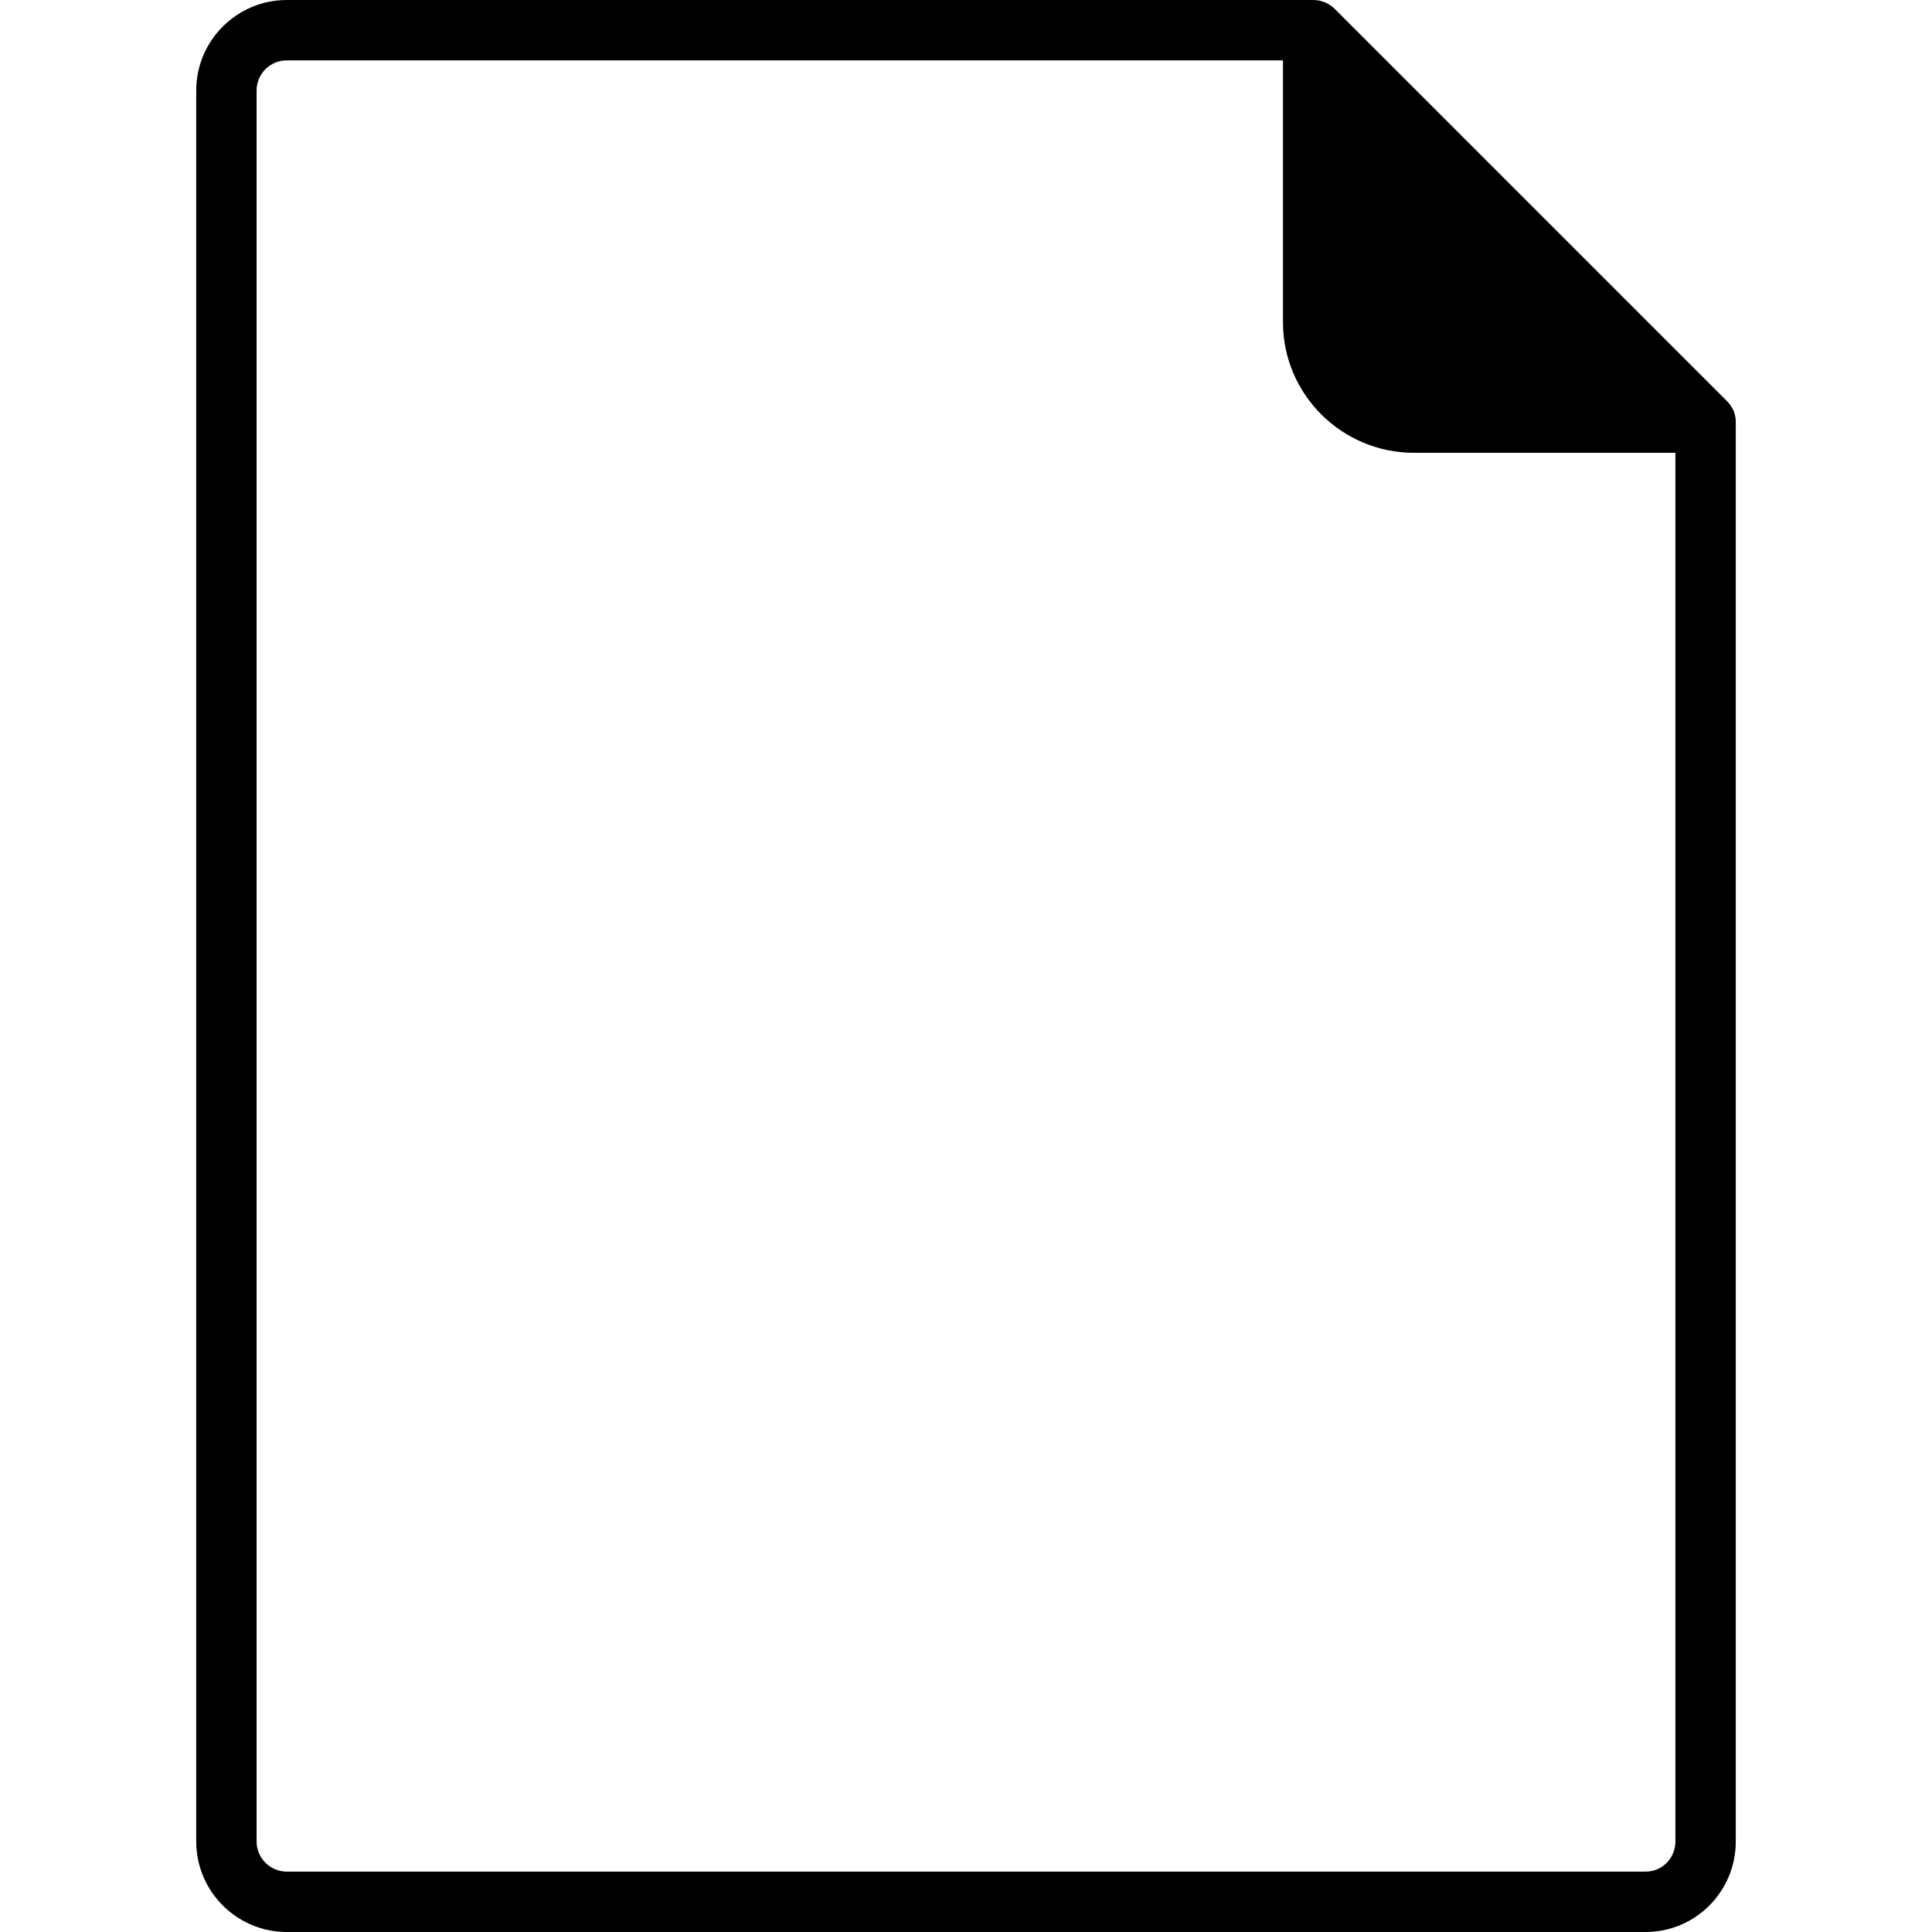 <?xml version="1.0" encoding="iso-8859-1"?>
<!-- Uploaded to: SVG Repo, www.svgrepo.com, Generator: SVG Repo Mixer Tools -->
<svg fill="#000000" height="800px" width="800px" version="1.1" id="Layer_1" xmlns="http://www.w3.org/2000/svg" xmlns:xlink="http://www.w3.org/1999/xlink" 
	 viewBox="0 0 504 504" xml:space="preserve">
<g>
	<g>
		<path d="M452.704,108.744c-0.068-0.344-0.164-0.672-0.272-1.004c-0.056-0.152-0.076-0.316-0.136-0.464
			c-0.148-0.356-0.34-0.692-0.54-1.024c-0.064-0.108-0.104-0.224-0.18-0.332c-0.284-0.428-0.612-0.832-0.976-1.192L348.184,2.312
			c-0.36-0.364-0.76-0.692-1.192-0.98c-0.108-0.068-0.224-0.116-0.332-0.176c-0.328-0.2-0.66-0.396-1.02-0.548
			c-0.152-0.06-0.312-0.092-0.468-0.148c-0.328-0.116-0.656-0.236-1-0.304C343.664,0.056,343.14,0,342.612,0h-267.8
			C61.784,0,51.188,10.596,51.188,23.624v456.752c0,13.028,10.596,23.624,23.624,23.624h354.476
			c13.028,0,23.524-10.596,23.524-23.624V110.3C452.812,109.772,452.808,109.248,452.704,108.744z M437.064,480.372
			c0,4.348-3.432,7.876-7.776,7.876H74.812c-4.344,0-7.876-3.532-7.876-7.876V23.624c0-4.34,3.528-7.876,7.876-7.876h259.876v68.304
			c0,18.816,15.36,34.072,34.172,34.072h68.204V480.372z"/>
	</g>
</g>
</svg>